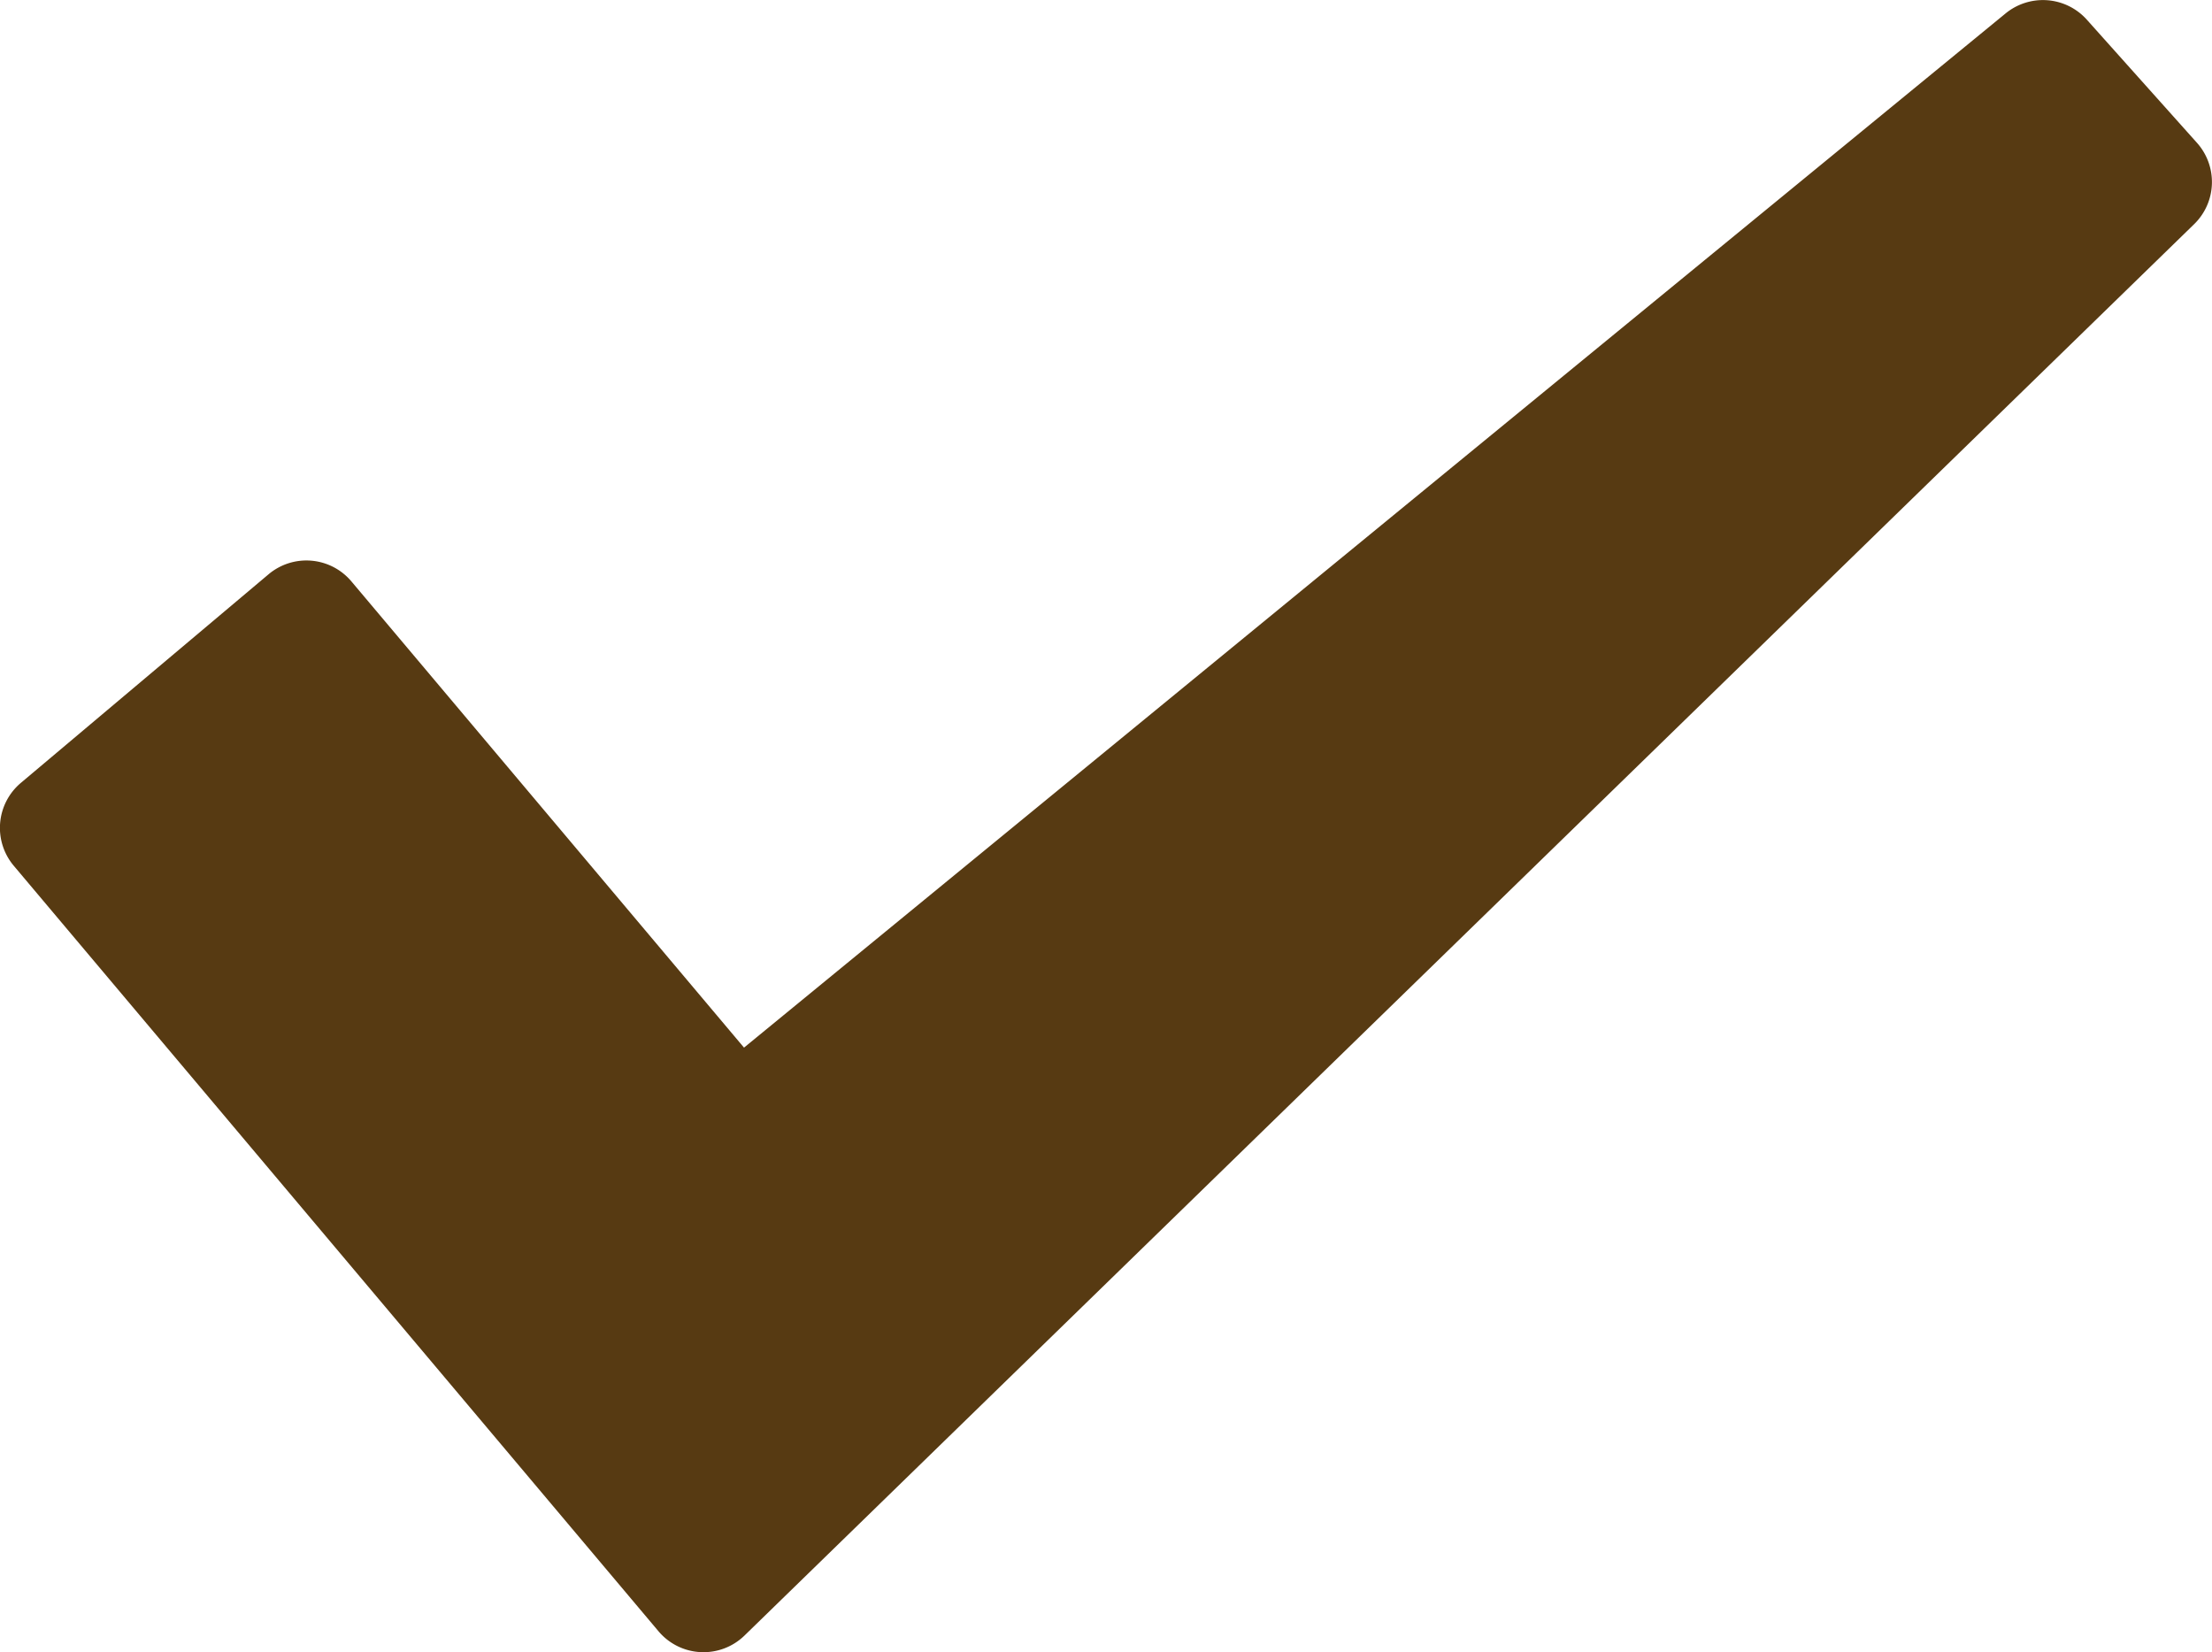 <svg xmlns="http://www.w3.org/2000/svg" width="20.083" height="15" viewBox="0 0 20.083 15">
  <path id="パス_40482" data-name="パス 40482" d="M18.21.121,6.755,9.511,3.191,5.279a.534.534,0,0,0-.753-.065L.19,7.107a.534.534,0,0,0-.065.753l5.853,6.949a.534.534,0,0,0,.782.039L19.921,2.035a.534.534,0,0,0,.025-.739l-1-1.118A.535.535,0,0,0,18.21.121" transform="translate(0 0)" fill="#573a12"/>
</svg>
